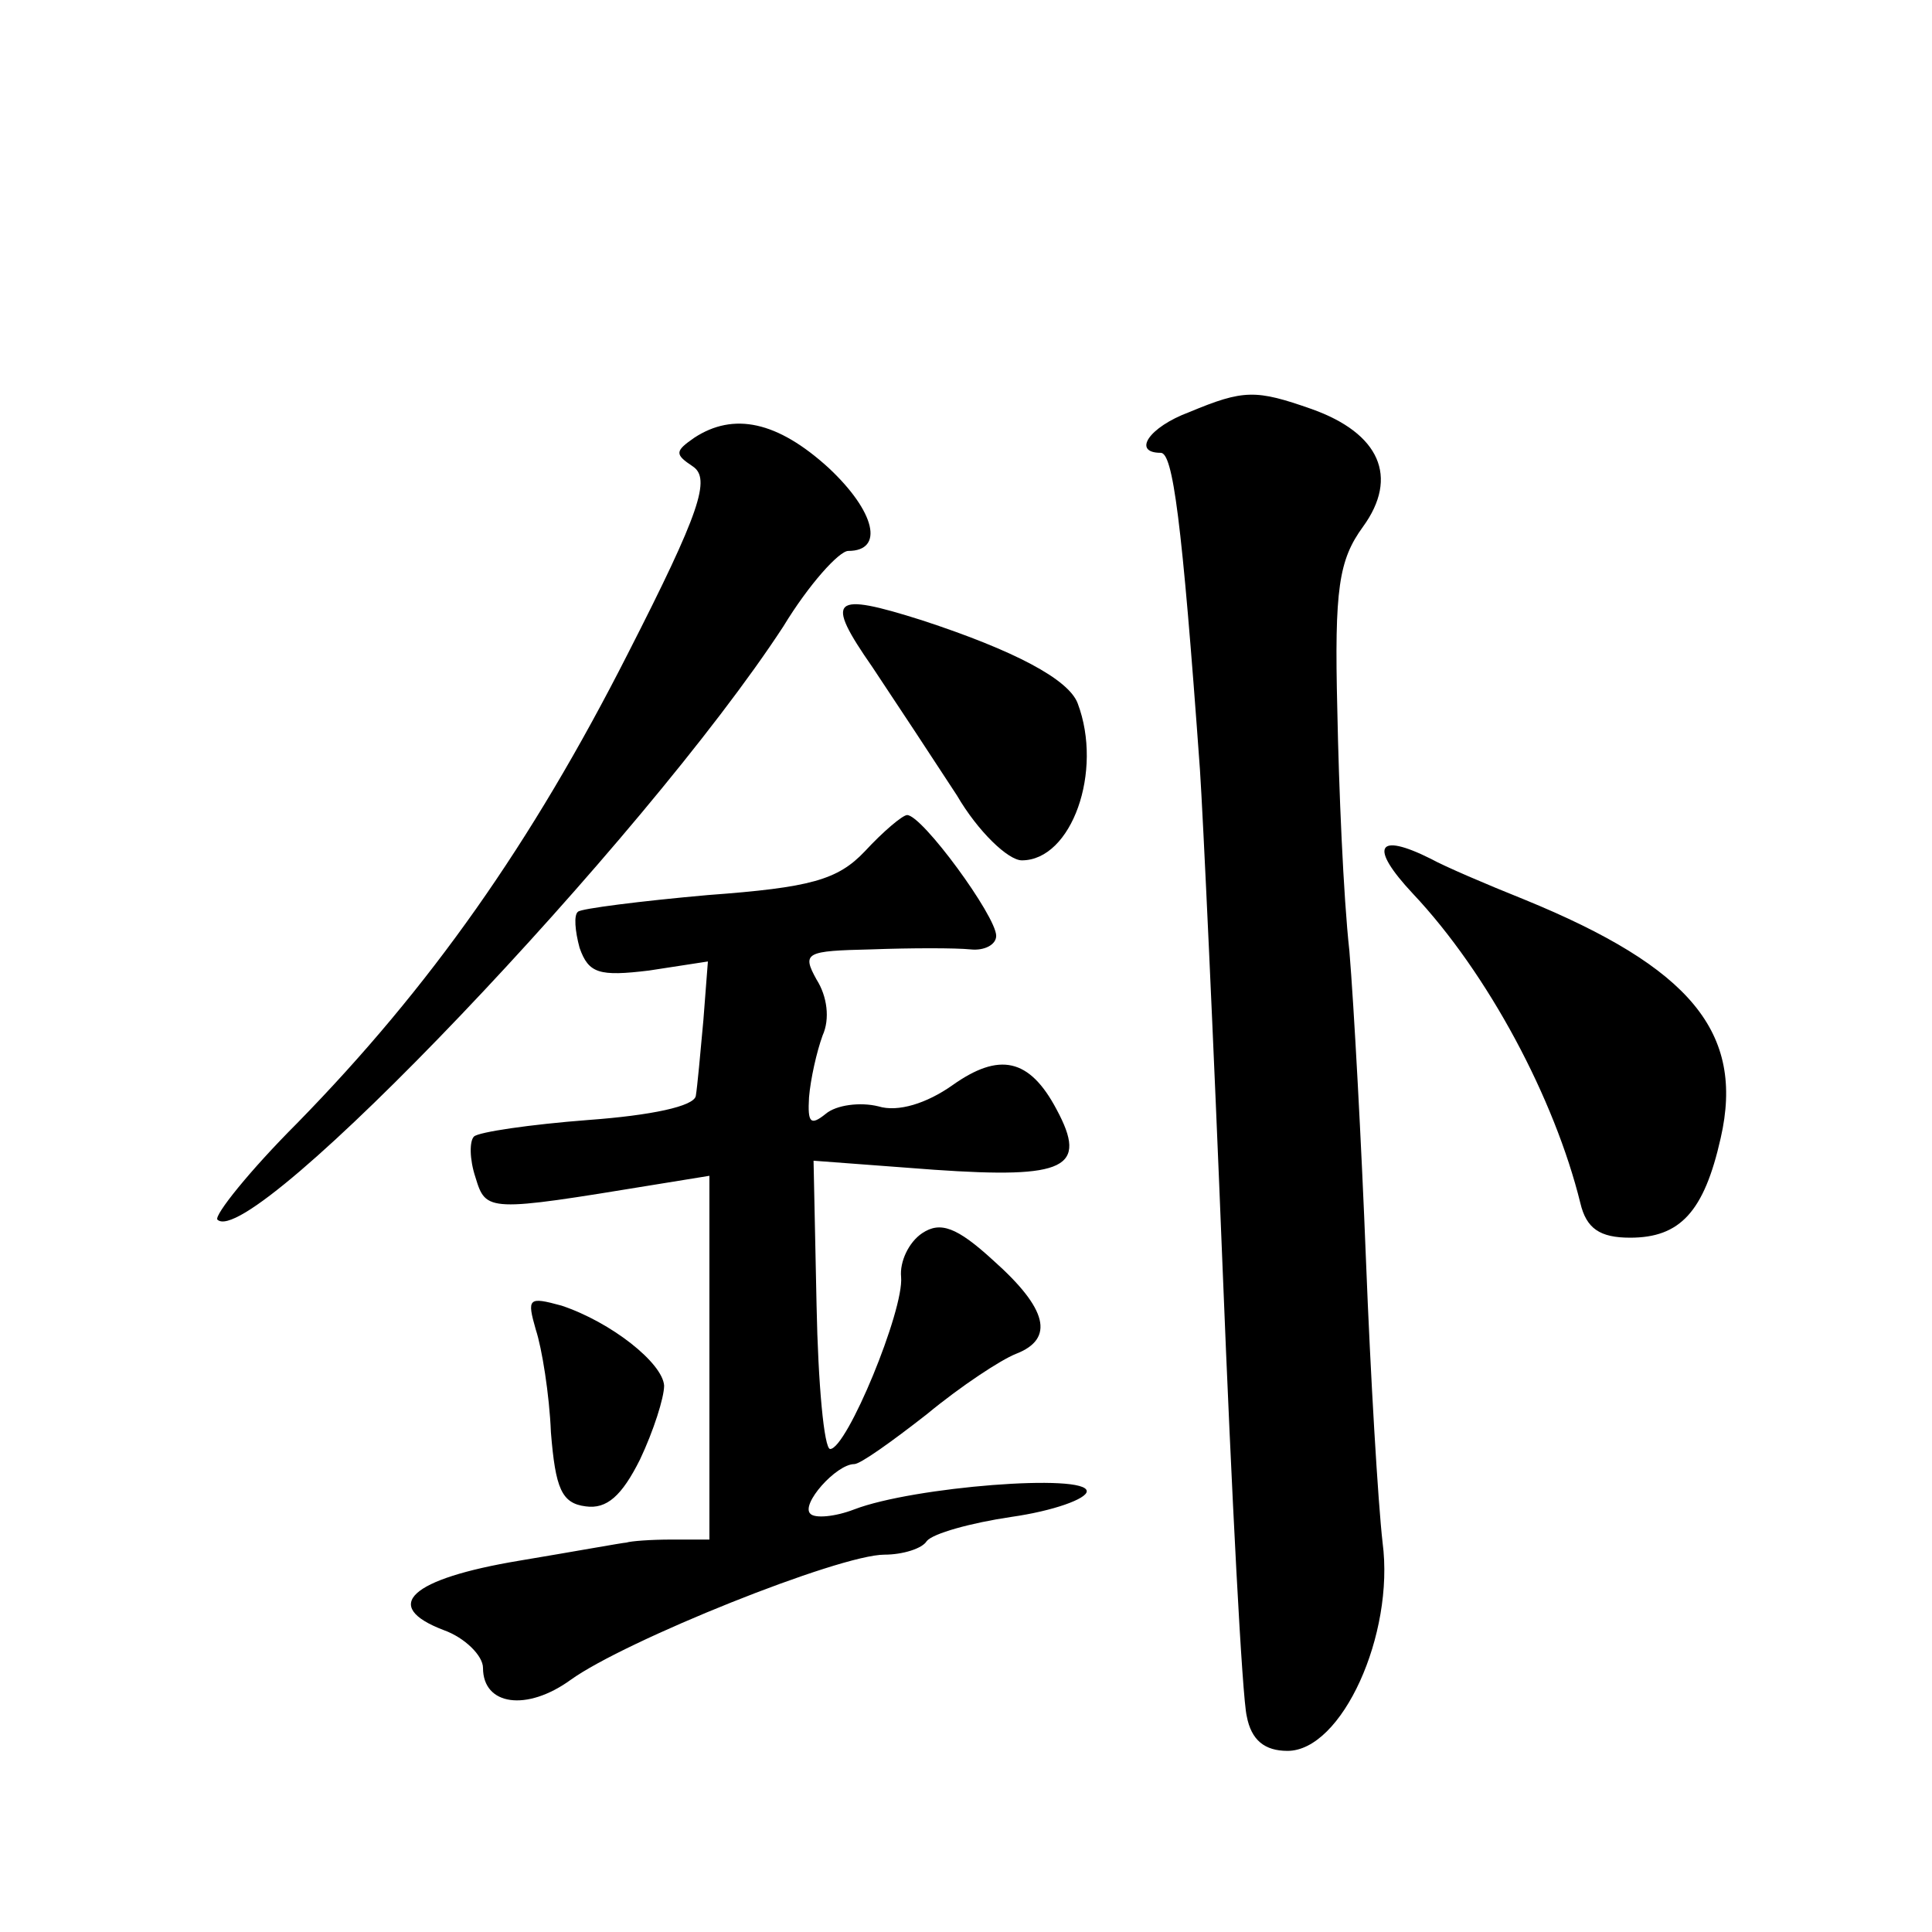 <?xml version="1.0" standalone="no"?>
<!DOCTYPE svg PUBLIC "-//W3C//DTD SVG 20010904//EN"
 "http://www.w3.org/TR/2001/REC-SVG-20010904/DTD/svg10.dtd">
<svg version="1.0" xmlns="http://www.w3.org/2000/svg"
 width="128pt" height="128pt" viewBox="0 0 128 128"
 preserveAspectRatio="xMidYMid meet">
<g transform="translate(0,128) scale(0.1,-0.1)"
fill="#0" stroke="none">
<path d="M788 1007 c-27 -10 -38 -27 -19 -27 8 0 14 -43 26 -210 2 -30 9 -179 15
-330 6 -151 13 -285 16 -297 3 -16 12 -23 27 -23 36 0 71 77 63 138 -3 26 -8 110
-11 187 -3 77 -8 169 -11 205 -4 36 -7 108 -8 160 -2 80 1 99 17 121 24 33 11 62
-34 78 -37 13 -45 13 -81 -2z M460 990 c-13 -9 -13 -11 -1 -19 12 -8 5 -30 -43
-124 -64 -126 -131 -221 -219 -311 -32 -32 -55 -61 -53 -64 22 -22 283 252 375
393 17 28 37 50 43 50 24 0 18 26 -13 55 -34 31 -63 37 -89 20z M578 838 c16 -24
41 -62 56 -85 14 -24 34 -43 43 -43 33 0 54 59 37 104 -6 16 -42 35 -103 55 -60
19 -65 15 -33 -31z M573 716 c-18 -19 -36 -24 -104 -29 -45 -4 -84 -9 -86 -11 -3
-2 -2 -13 1 -24 6 -17 13 -19 46 -15 l39 6 -3 -39 c-2 -22 -4 -44 -5 -50 -1 -7
-30 -13 -71 -16 -39 -3 -73 -8 -76 -11 -3 -3 -3 -15 1 -27 7 -23 8 -23 118 -5 l37
6 0 -120 0 -121 -25 0 c-14 0 -27 -1 -30 -2 -2 0 -35 -6 -71 -12 -72 -12 -92 -30
-50 -46 14 -5 26 -17 26 -25 0 -25 29 -29 58 -8 36 26 178 83 208 83 12 0 25 4
28 9 4 5 29 12 56 16 28 4 50 12 50 17 0 12 -115 3 -154 -12 -13 -5 -26 -6 -29
-3 -7 6 17 33 29 33 4 0 25 15 48 33 23 19 49 36 59 40 26 10 21 30 -15 62 -24
22 -35 26 -47 18 -9 -6 -15 -19 -14 -29 2 -22 -36 -114 -47 -114 -4 0 -8 43 -9
95 l-2 96 80 -6 c87 -6 102 1 81 40 -18 34 -38 38 -69 16 -17 -12 -36 -18 -49 -14
-12 3 -28 1 -35 -5 -10 -8 -12 -6 -11 11 1 12 5 30 9 41 5 11 3 26 -4 37 -10 18
-7 19 36 20 27 1 56 1 66 0 9 -1 17 3 17 9 0 13 -49 80 -59 80 -3 0 -16 -11 -28
-24z M936 688 c50 -53 94 -136 111 -205 4 -17 13 -23 33 -23 33 0 49 17 60 66 16
70 -20 113 -130 158 -25 10 -53 22 -62 27 -36 18 -41 8 -12 -23z M355 399 c4 -12
9 -43 10 -68 3 -37 7 -47 23 -49 14 -2 24 7 36 31 9 19 16 41 16 49 -1 15 -35 42
-68 53 -22 6 -23 5 -17 -16z"/>
</g>
</svg>
